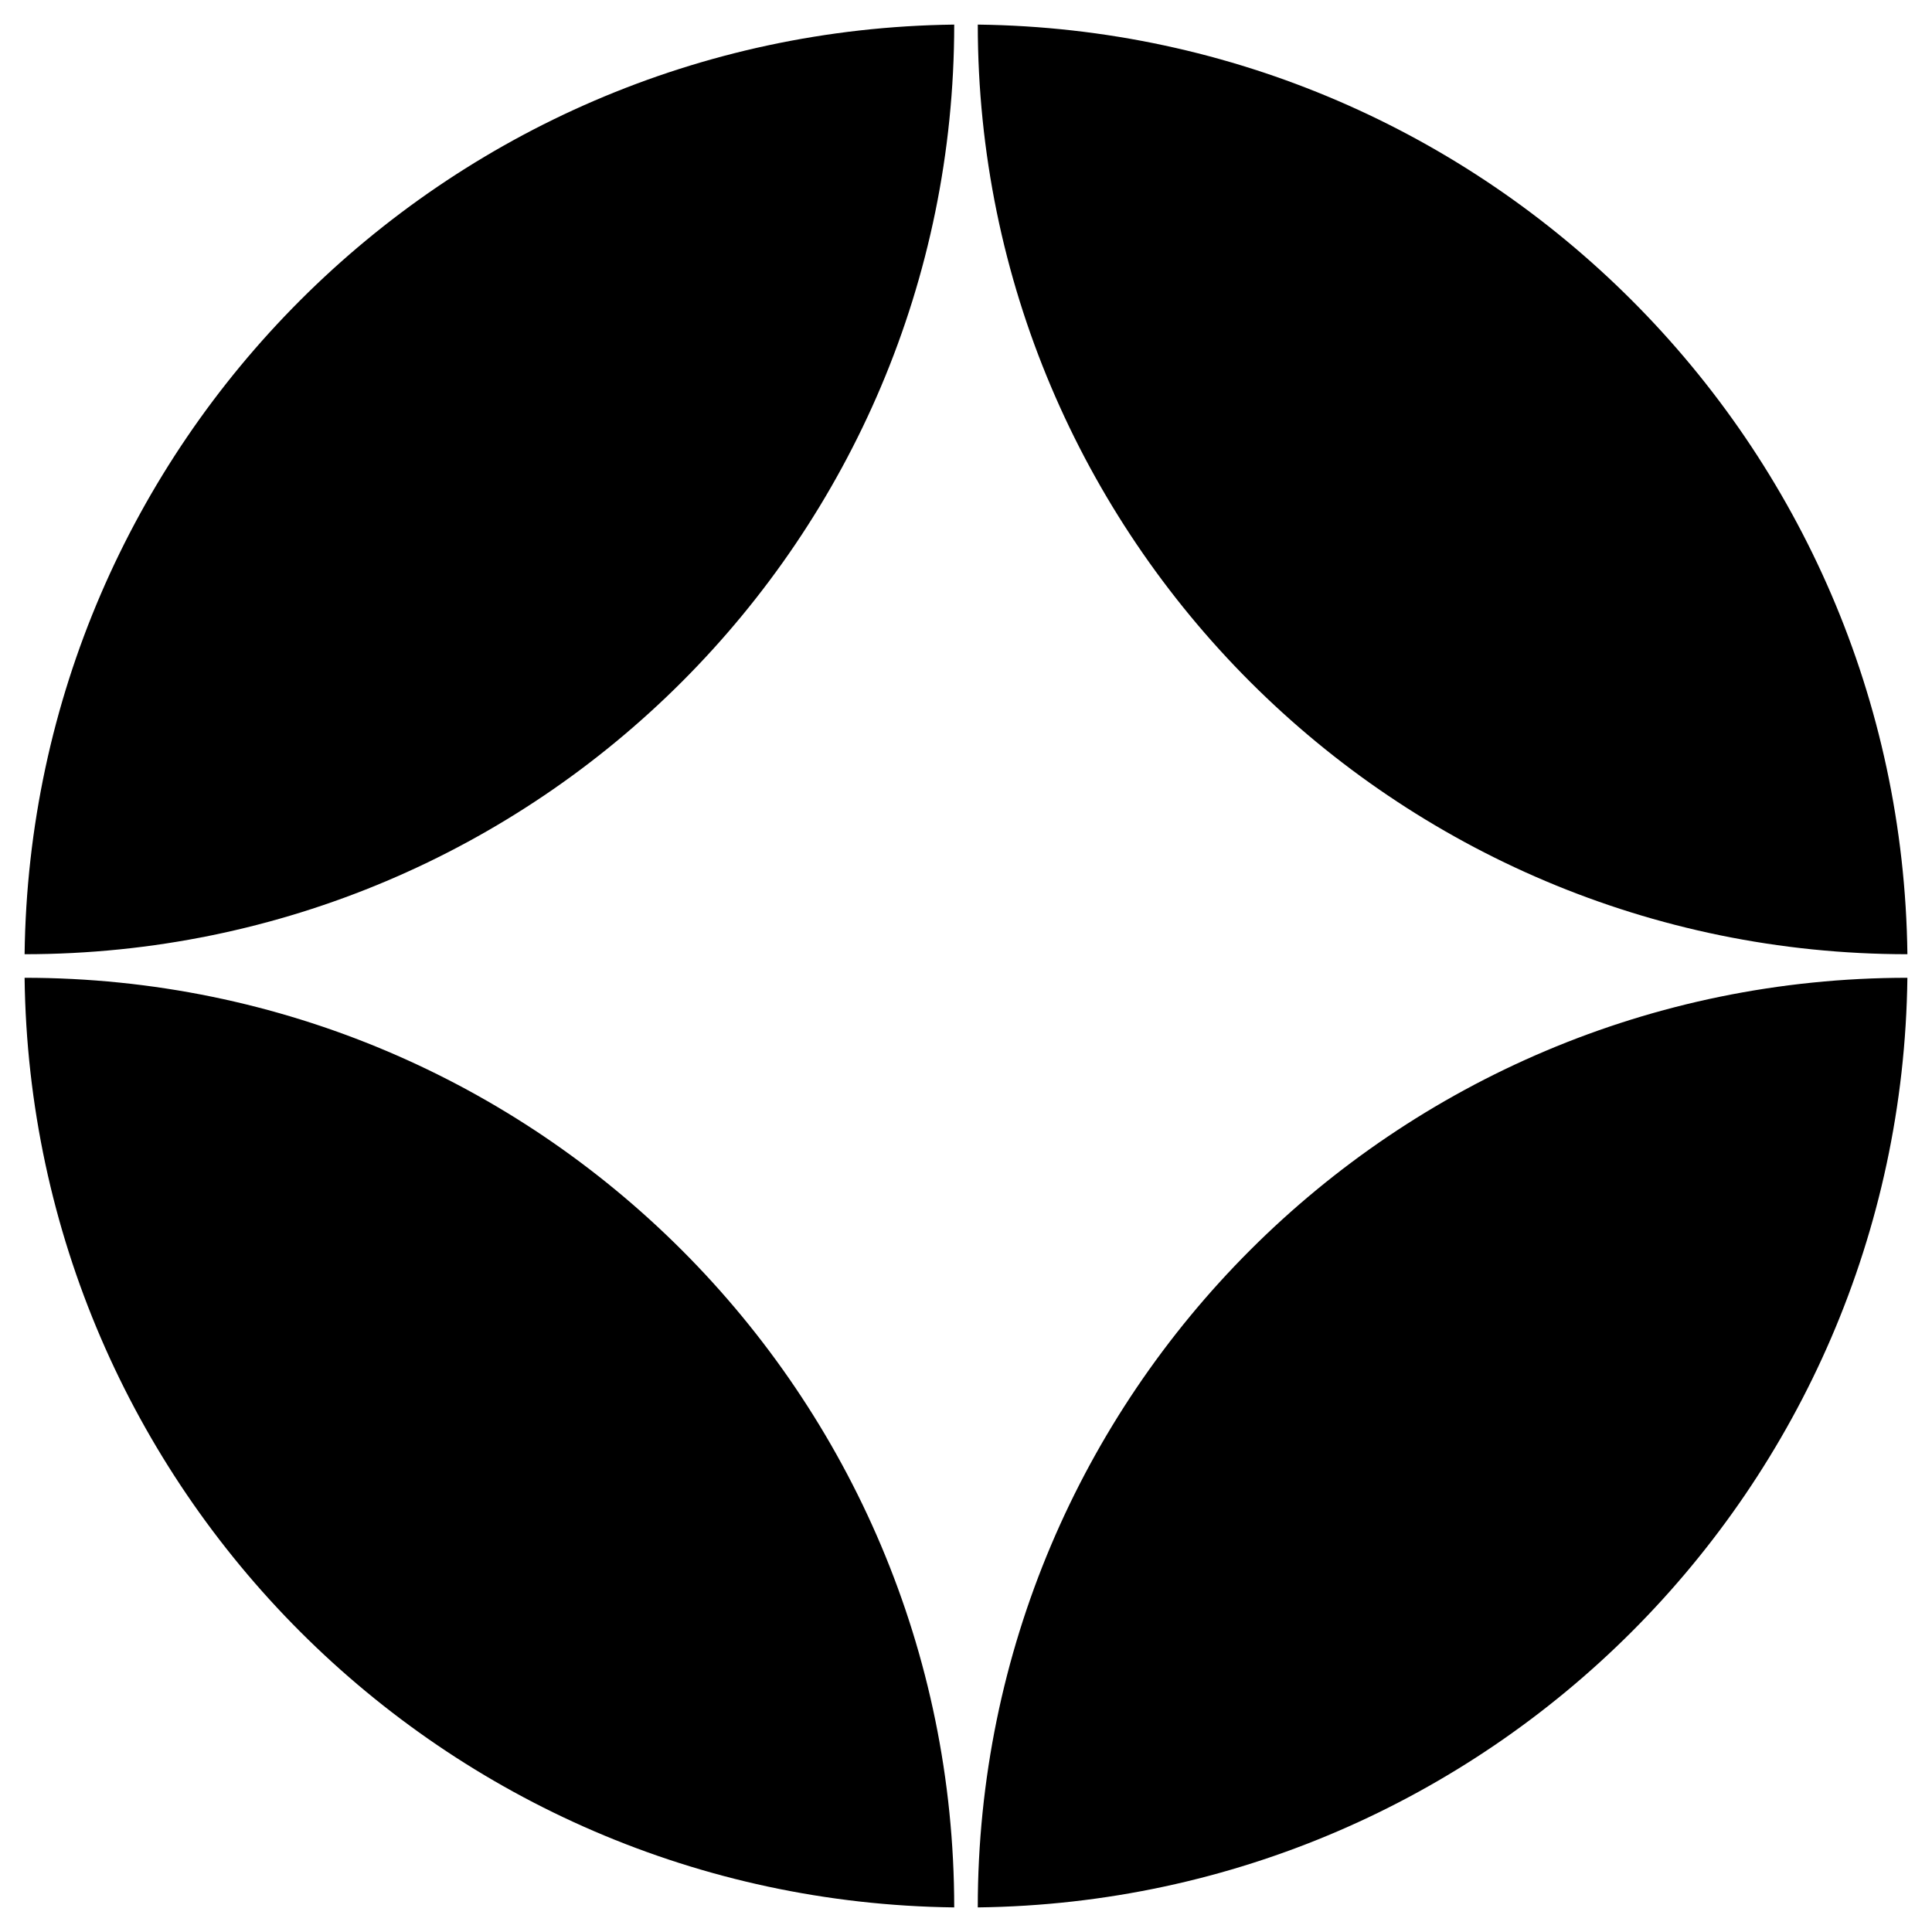 <?xml version="1.0" encoding="UTF-8"?>
<svg enable-background="new 0 0 1641.796 1641.796" version="1.1" viewBox="0 0 1641.8 1641.8" xml:space="preserve" xmlns="http://www.w3.org/2000/svg">

	<path d="m1620.9 810.89c-5.346-433.99-356-784.65-789.99-789.99 0.137 436.25 353.75 789.85 789.99 789.99z"/>
	<path d="m810.89 20.898c-433.99 5.343-784.65 356.01-789.99 789.99 436.24-0.137 789.85-353.75 789.99-789.99z"/>
	<path d="m20.898 830.91c5.341 433.99 356 784.65 789.99 789.99-0.137-436.24-353.75-789.85-789.99-789.99z"/>
	<path d="m830.9 1620.9c433.99-5.343 784.65-356 789.99-789.99-436.25 0.137-789.86 353.75-789.99 789.99z"/>

</svg>
